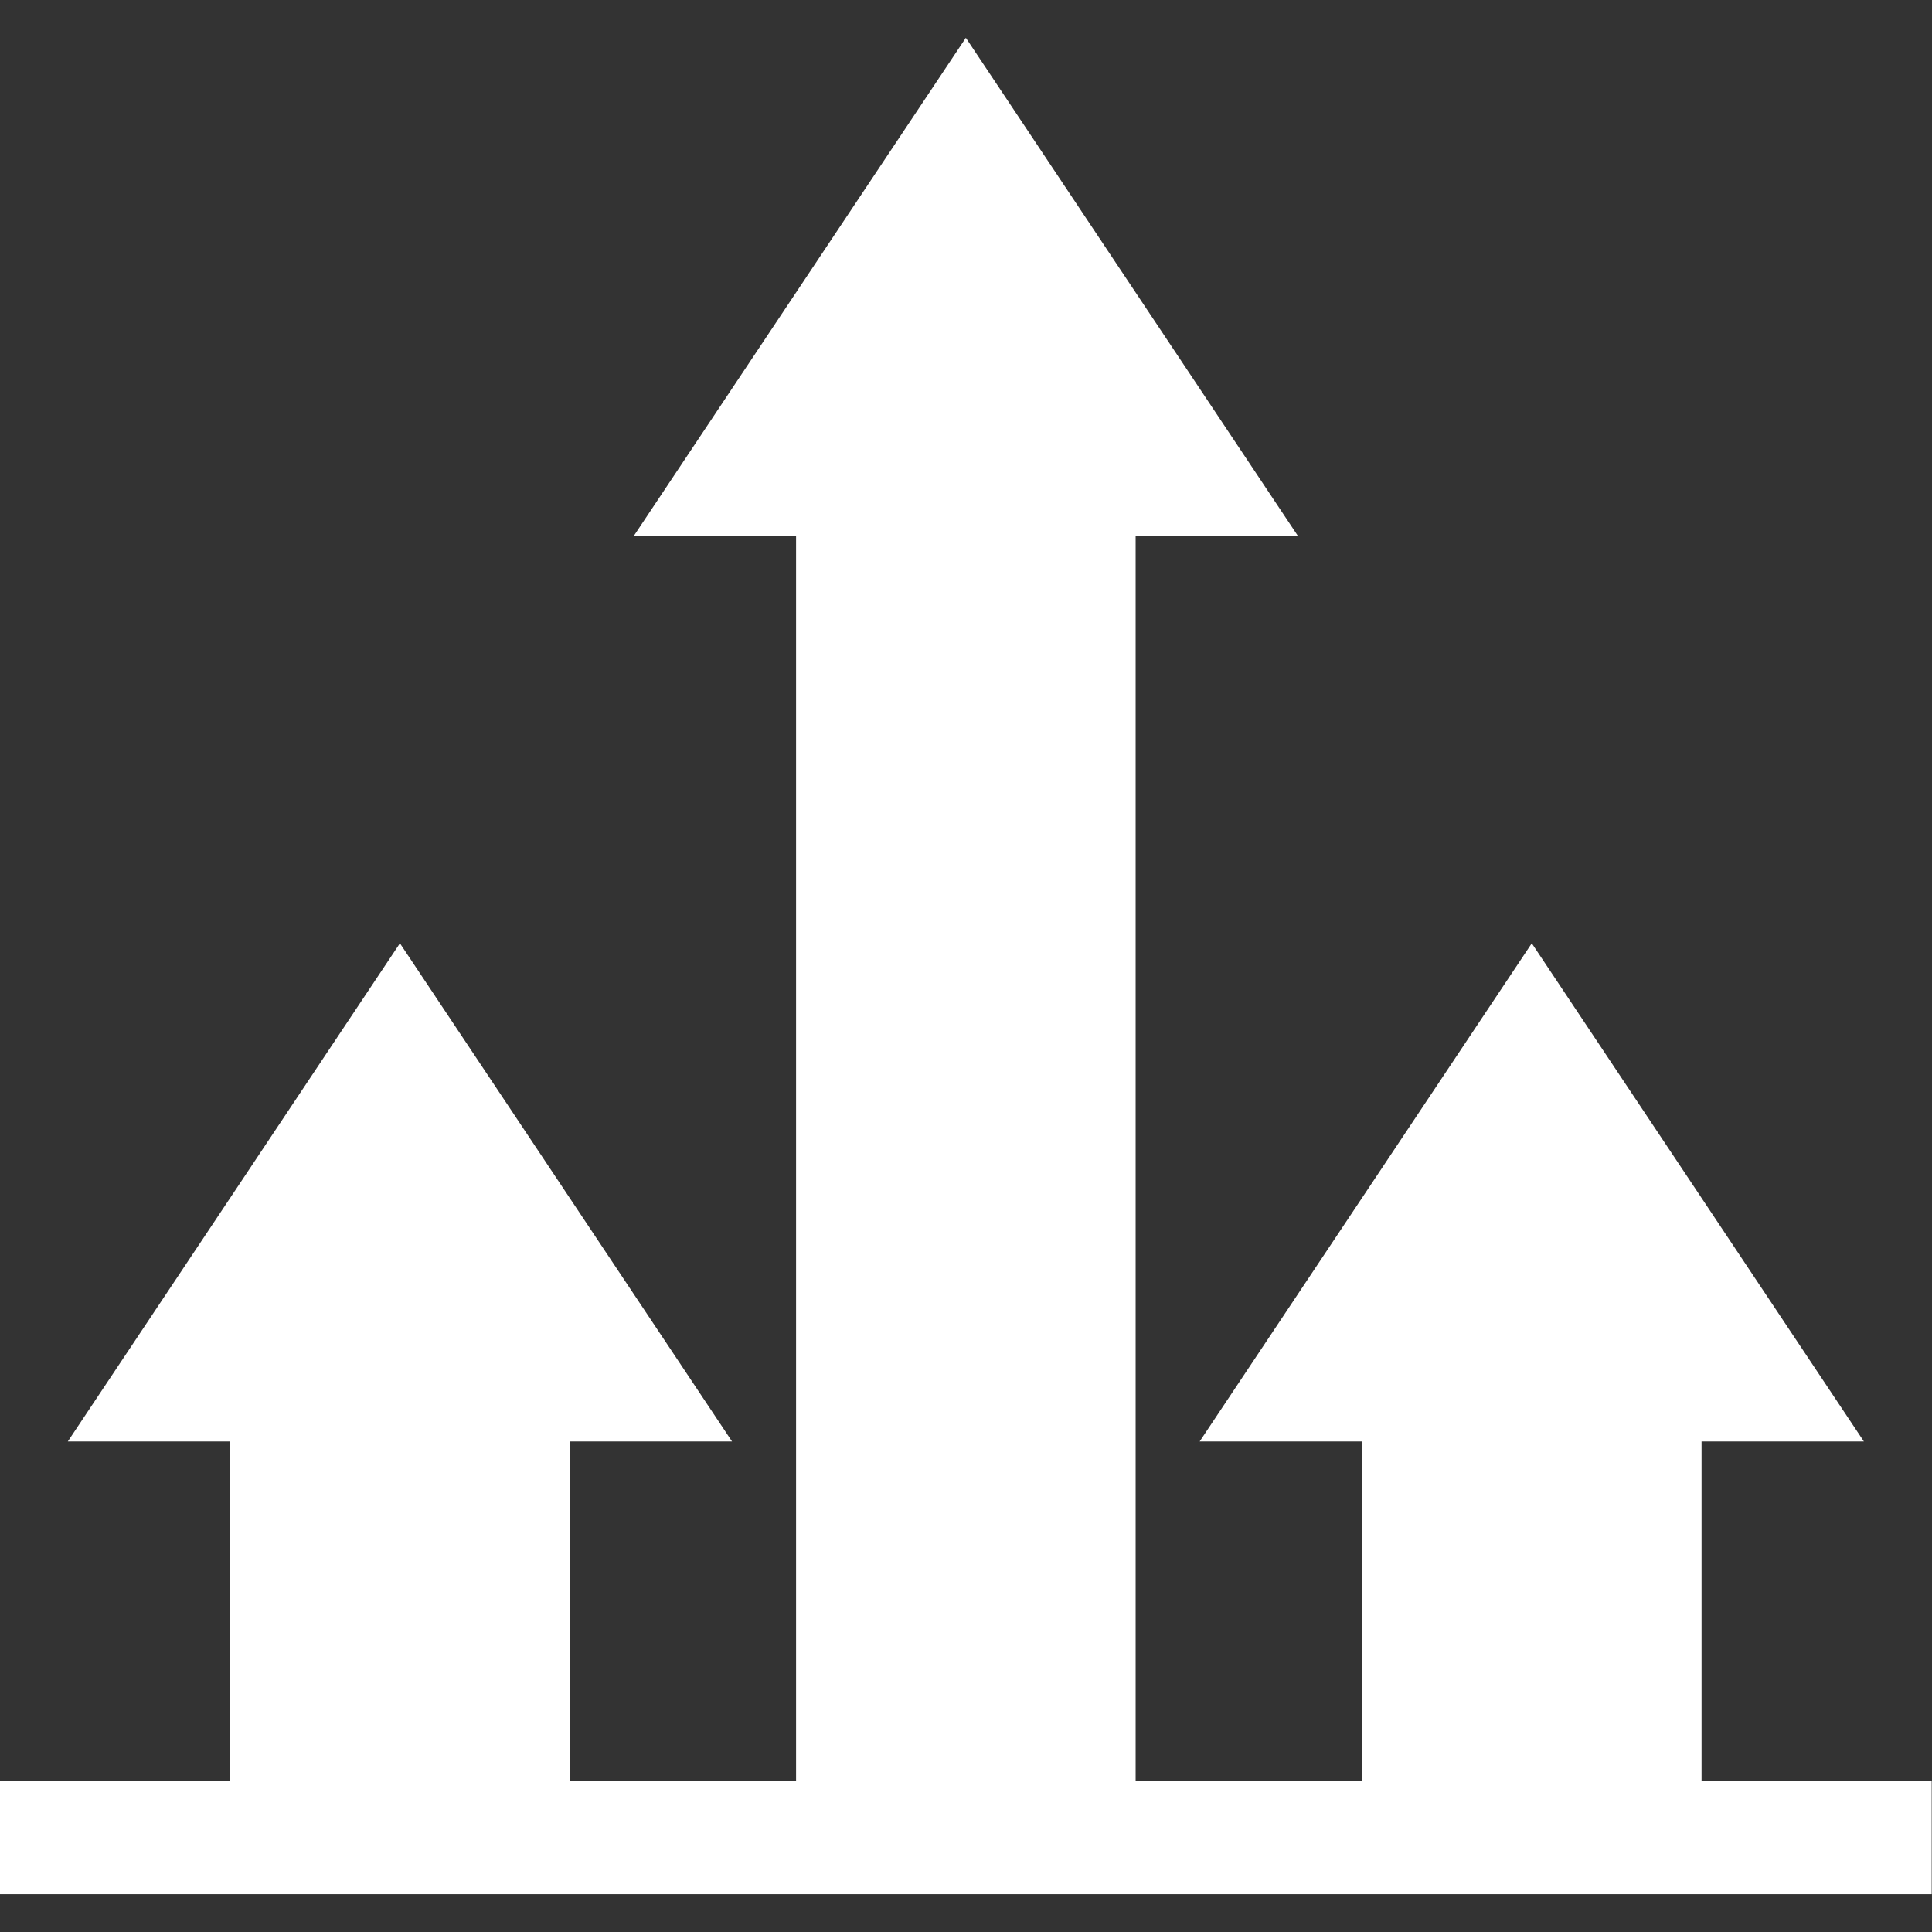 <?xml version="1.0" encoding="UTF-8"?> <svg xmlns="http://www.w3.org/2000/svg" width="512" height="512" viewBox="0 0 512 512" fill="none"><rect x="0" y="0" width="512" height="512" fill="#333333" stroke="none"/> <g clip-path="url(#clip0_1327_903)"> <path d="M450.93 471.987V382.001H493.945L405.937 249.981L317.928 382.001H360.944V471.987H300.953V142.039H343.968L255.96 10.018L167.952 142.039H210.967V471.987H150.976V382.001H193.992L105.983 249.981L17.975 382.001H60.99V471.987H0V501.983H511.92V471.987H450.93Z" fill="white"></path> </g> <defs> <clipPath id="clip0_1327_903"> <rect width="512" height="512" fill="white"></rect> </clipPath> </defs> </svg> 